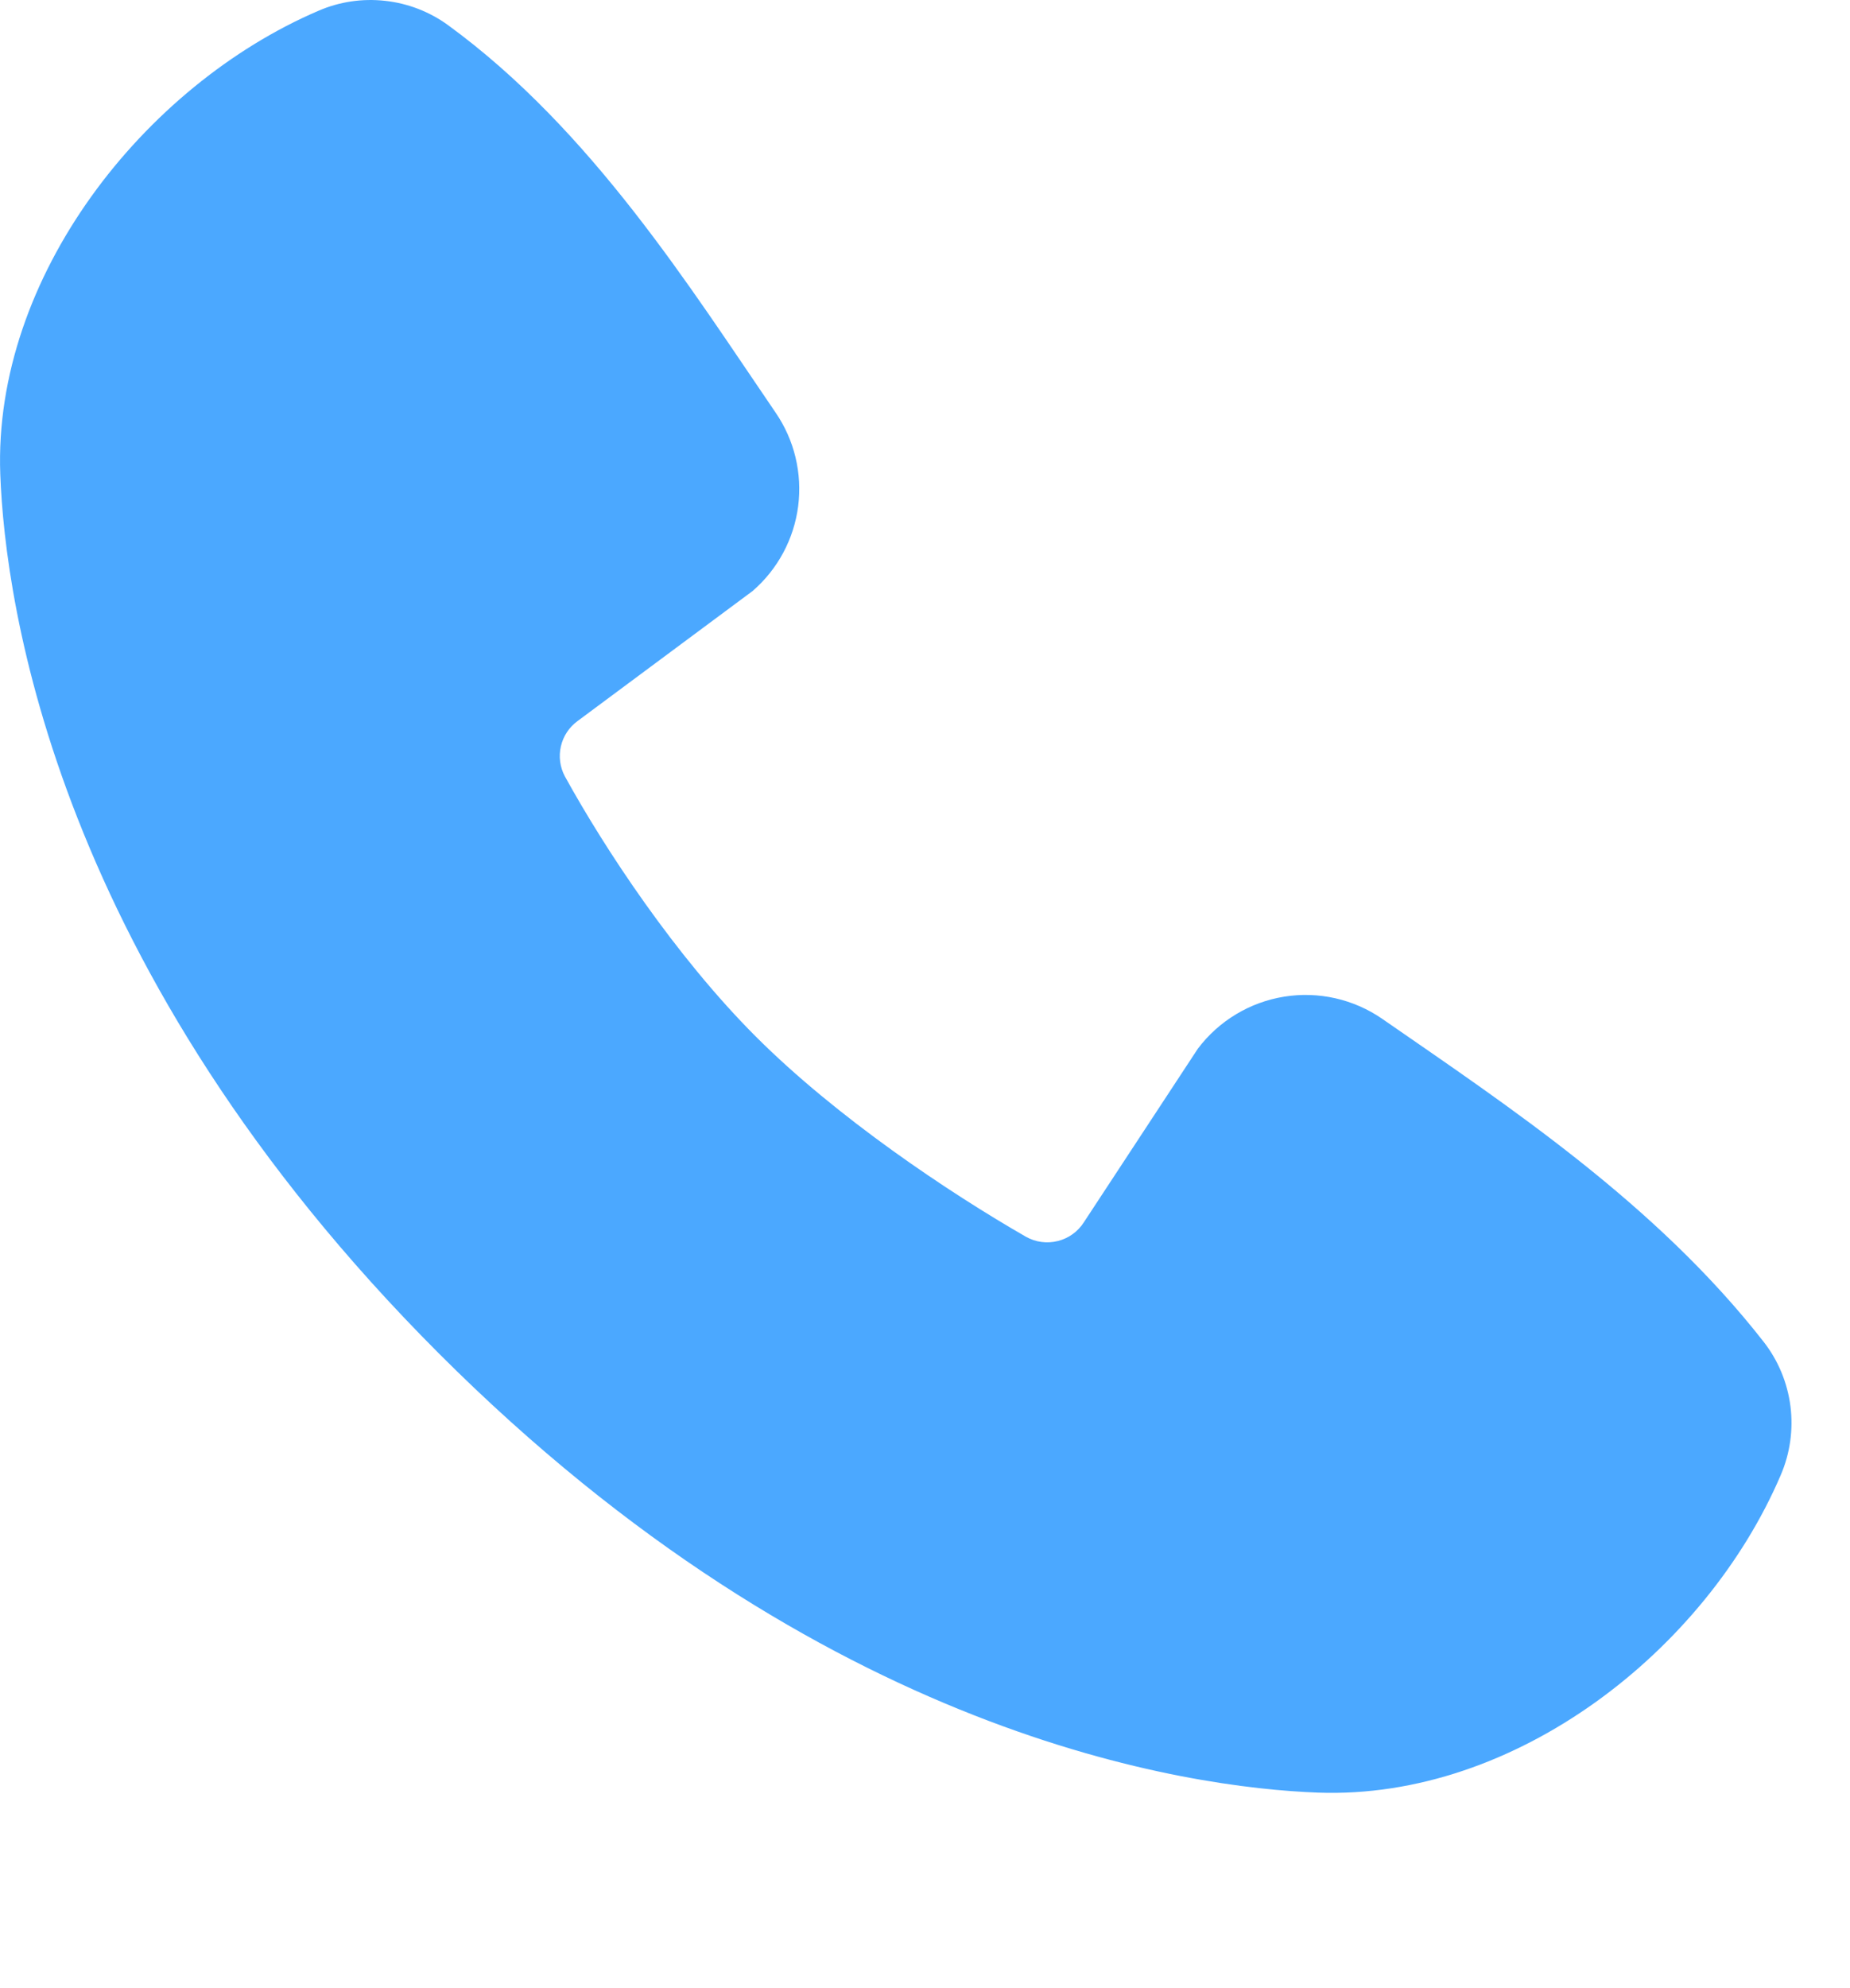 <?xml version="1.0" encoding="UTF-8"?> <svg xmlns="http://www.w3.org/2000/svg" width="27" height="29" viewBox="0 0 27 29" fill="none"><path fill-rule="evenodd" clip-rule="evenodd" d="M19.234 26.148C17.348 26.078 12.004 25.34 6.407 19.744C0.812 14.147 0.074 8.805 0.004 6.917C-0.101 4.042 2.101 1.249 4.646 0.158C4.952 0.025 5.288 -0.025 5.62 0.012C5.951 0.048 6.268 0.17 6.538 0.366C8.633 1.893 10.079 4.203 11.32 6.019C11.594 6.418 11.71 6.904 11.649 7.383C11.587 7.863 11.351 8.303 10.985 8.62L8.43 10.517C8.307 10.607 8.22 10.737 8.186 10.886C8.152 11.034 8.172 11.19 8.244 11.324C8.823 12.376 9.853 13.942 11.031 15.12C12.21 16.299 13.851 17.396 14.975 18.041C15.116 18.12 15.282 18.142 15.439 18.102C15.596 18.063 15.732 17.965 15.819 17.828L17.482 15.297C17.788 14.891 18.239 14.619 18.741 14.538C19.242 14.457 19.756 14.573 20.174 14.862C22.017 16.138 24.167 17.559 25.741 19.574C25.953 19.846 26.087 20.17 26.131 20.512C26.174 20.855 26.125 21.202 25.988 21.519C24.892 24.076 22.119 26.254 19.234 26.148Z" fill="#4BA8FF"></path></svg> 